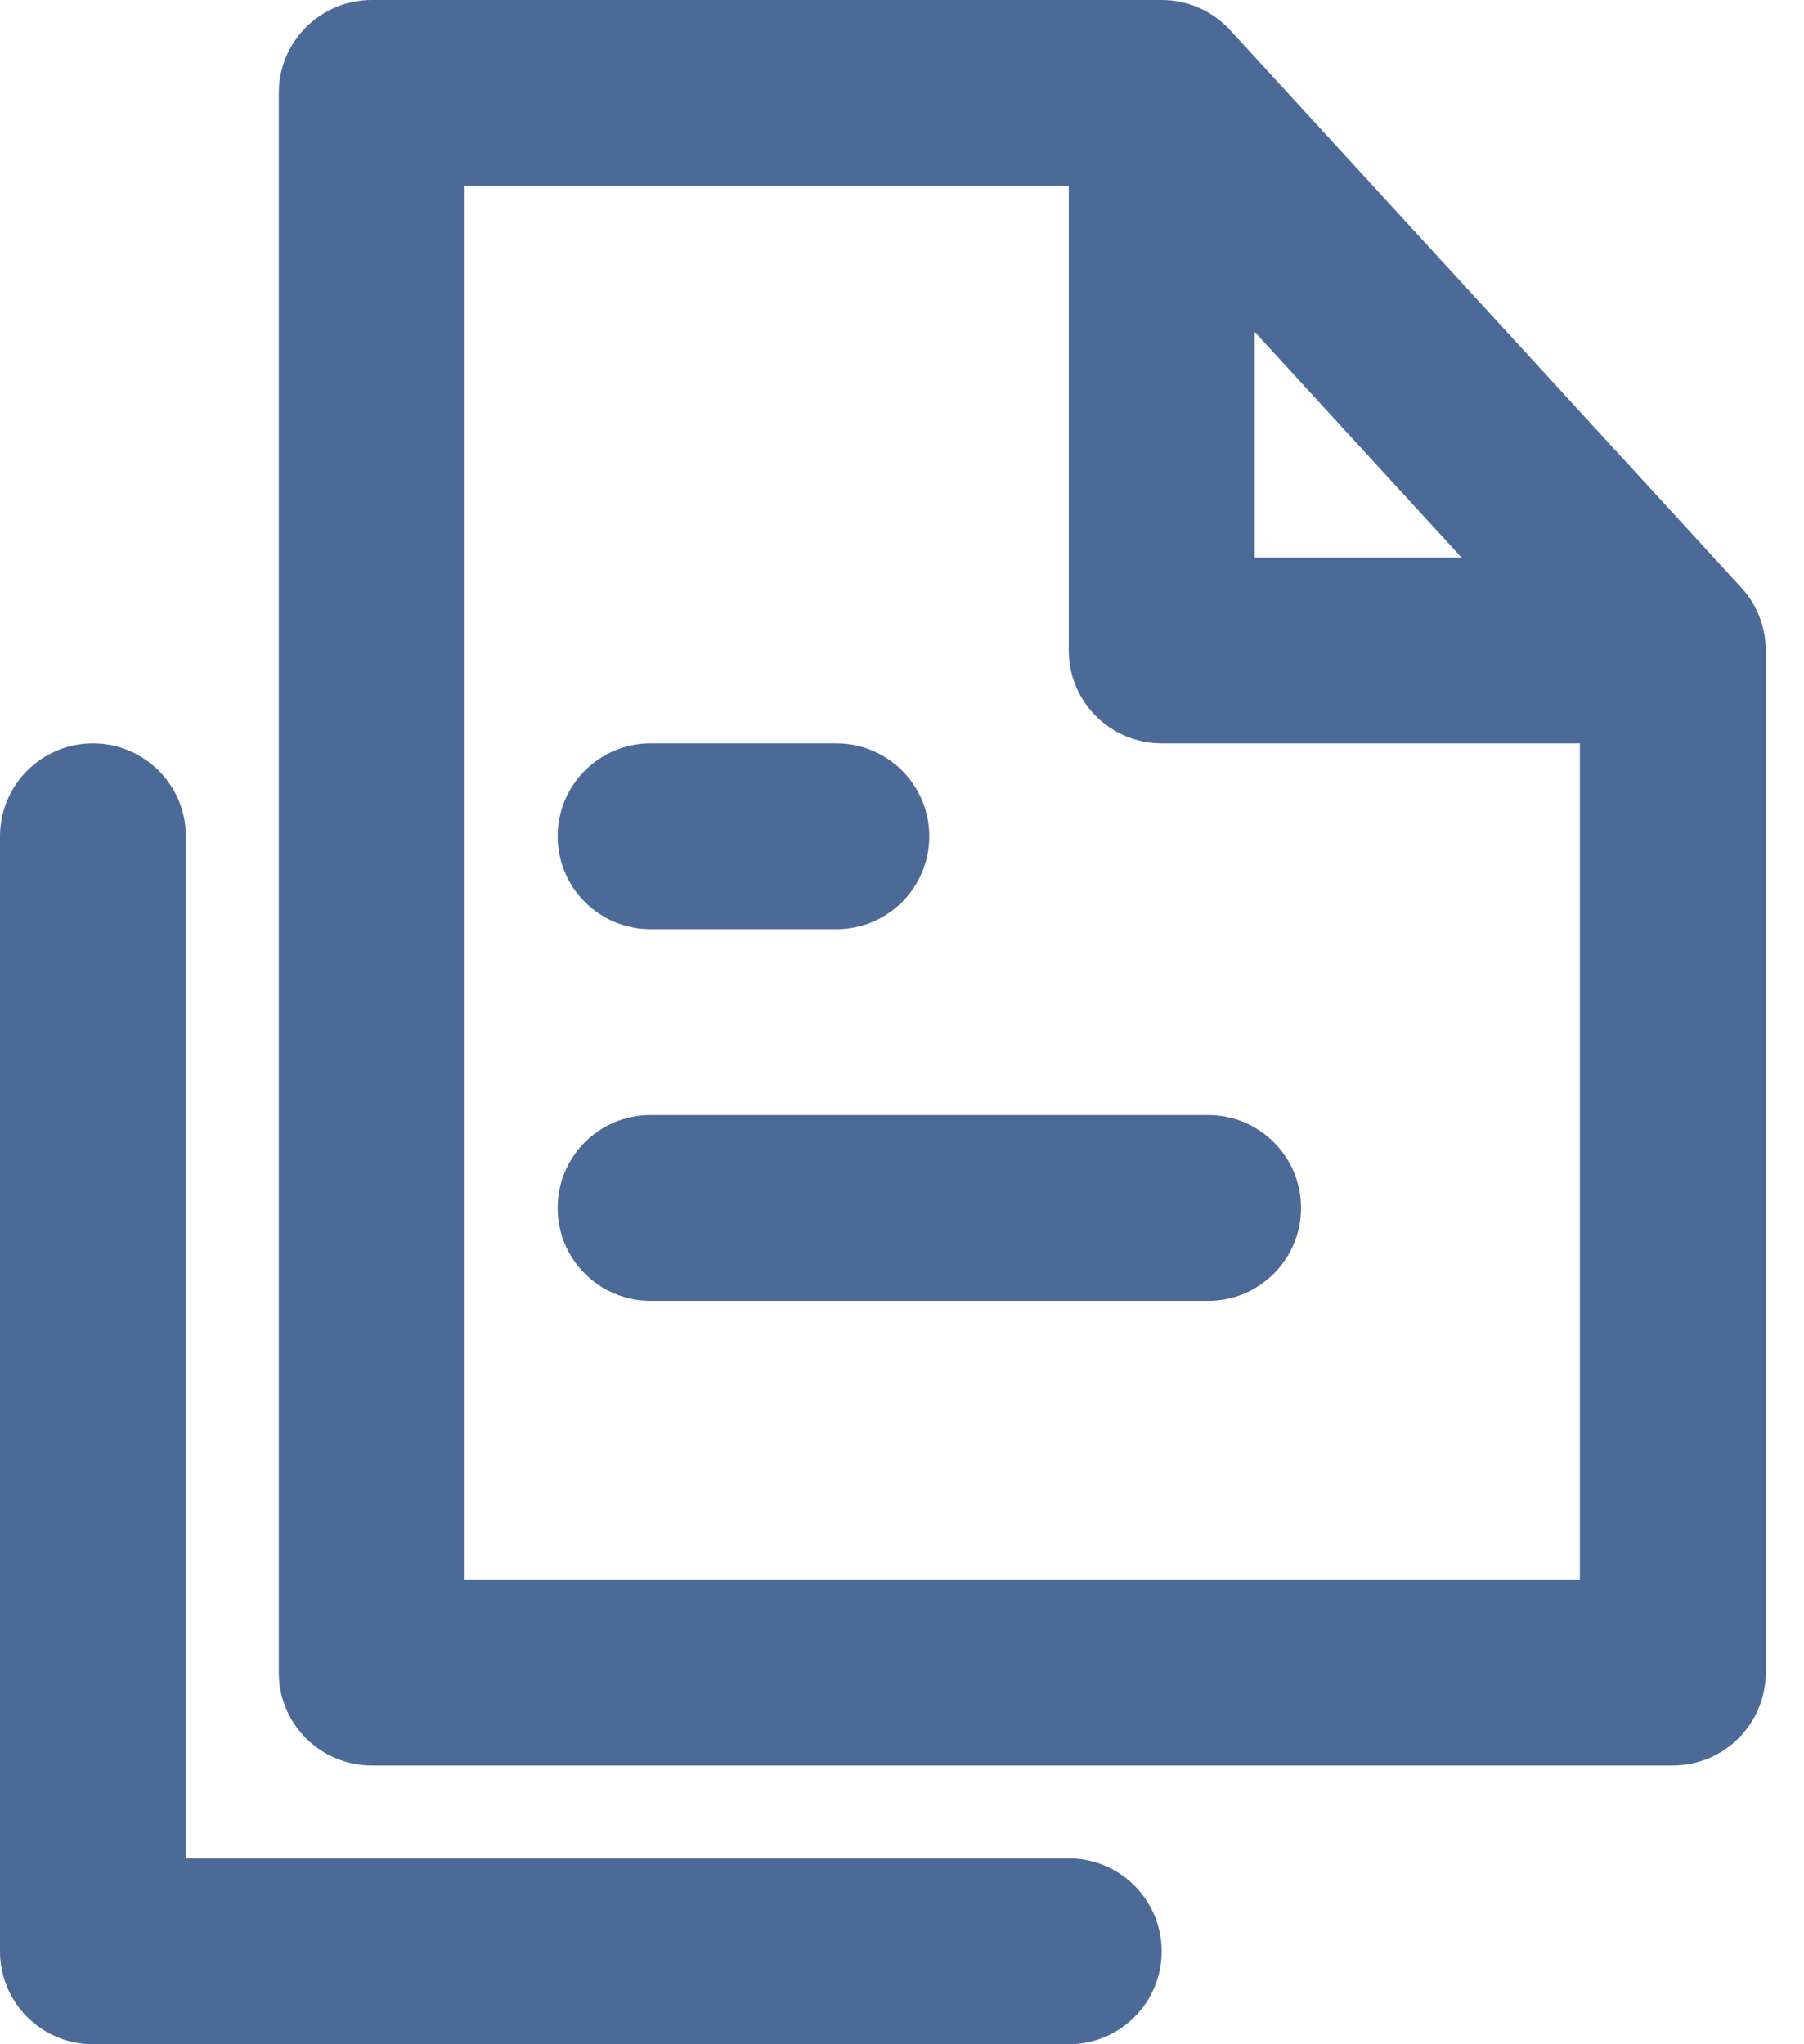 <?xml version="1.0" encoding="UTF-8"?> <svg xmlns="http://www.w3.org/2000/svg" width="30" height="34" viewBox="0 0 30 34" fill="none"> <path d="M9.273 13.909C9.273 13.056 9.965 12.364 10.818 12.364H13.909C14.763 12.364 15.454 13.056 15.454 13.909C15.454 14.763 14.763 15.454 13.909 15.454H10.818C9.965 15.454 9.273 14.763 9.273 13.909Z" fill="#4B6A98"></path> <path d="M10.818 18.546C9.965 18.546 9.273 19.237 9.273 20.091C9.273 20.944 9.965 21.636 10.818 21.636H20.091C20.944 21.636 21.636 20.944 21.636 20.091C21.636 19.237 20.944 18.546 20.091 18.546H10.818Z" fill="#4B6A98"></path> <path fill-rule="evenodd" clip-rule="evenodd" d="M4.636 1.545C4.636 0.692 5.328 0 6.182 0H19.318C19.771 0 20.179 0.195 20.461 0.505L28.954 9.77C29.208 10.046 29.364 10.414 29.364 10.818V27.818C29.364 28.672 28.672 29.364 27.818 29.364H6.182C5.328 29.364 4.636 28.672 4.636 27.818V1.545ZM7.727 3.091H17.773V10.818C17.773 11.672 18.465 12.364 19.318 12.364H26.273V26.273H7.727V3.091ZM20.864 5.519L24.305 9.273H20.864V5.519Z" fill="#4B6A98"></path> <path d="M3.091 13.909C3.091 13.056 2.399 12.364 1.545 12.364C0.692 12.364 0 13.056 0 13.909V32.455C0 33.308 0.692 34 1.545 34H17.773C18.626 34 19.318 33.308 19.318 32.455C19.318 31.601 18.626 30.909 17.773 30.909H3.091V13.909Z" fill="#4B6A98"></path> </svg> 